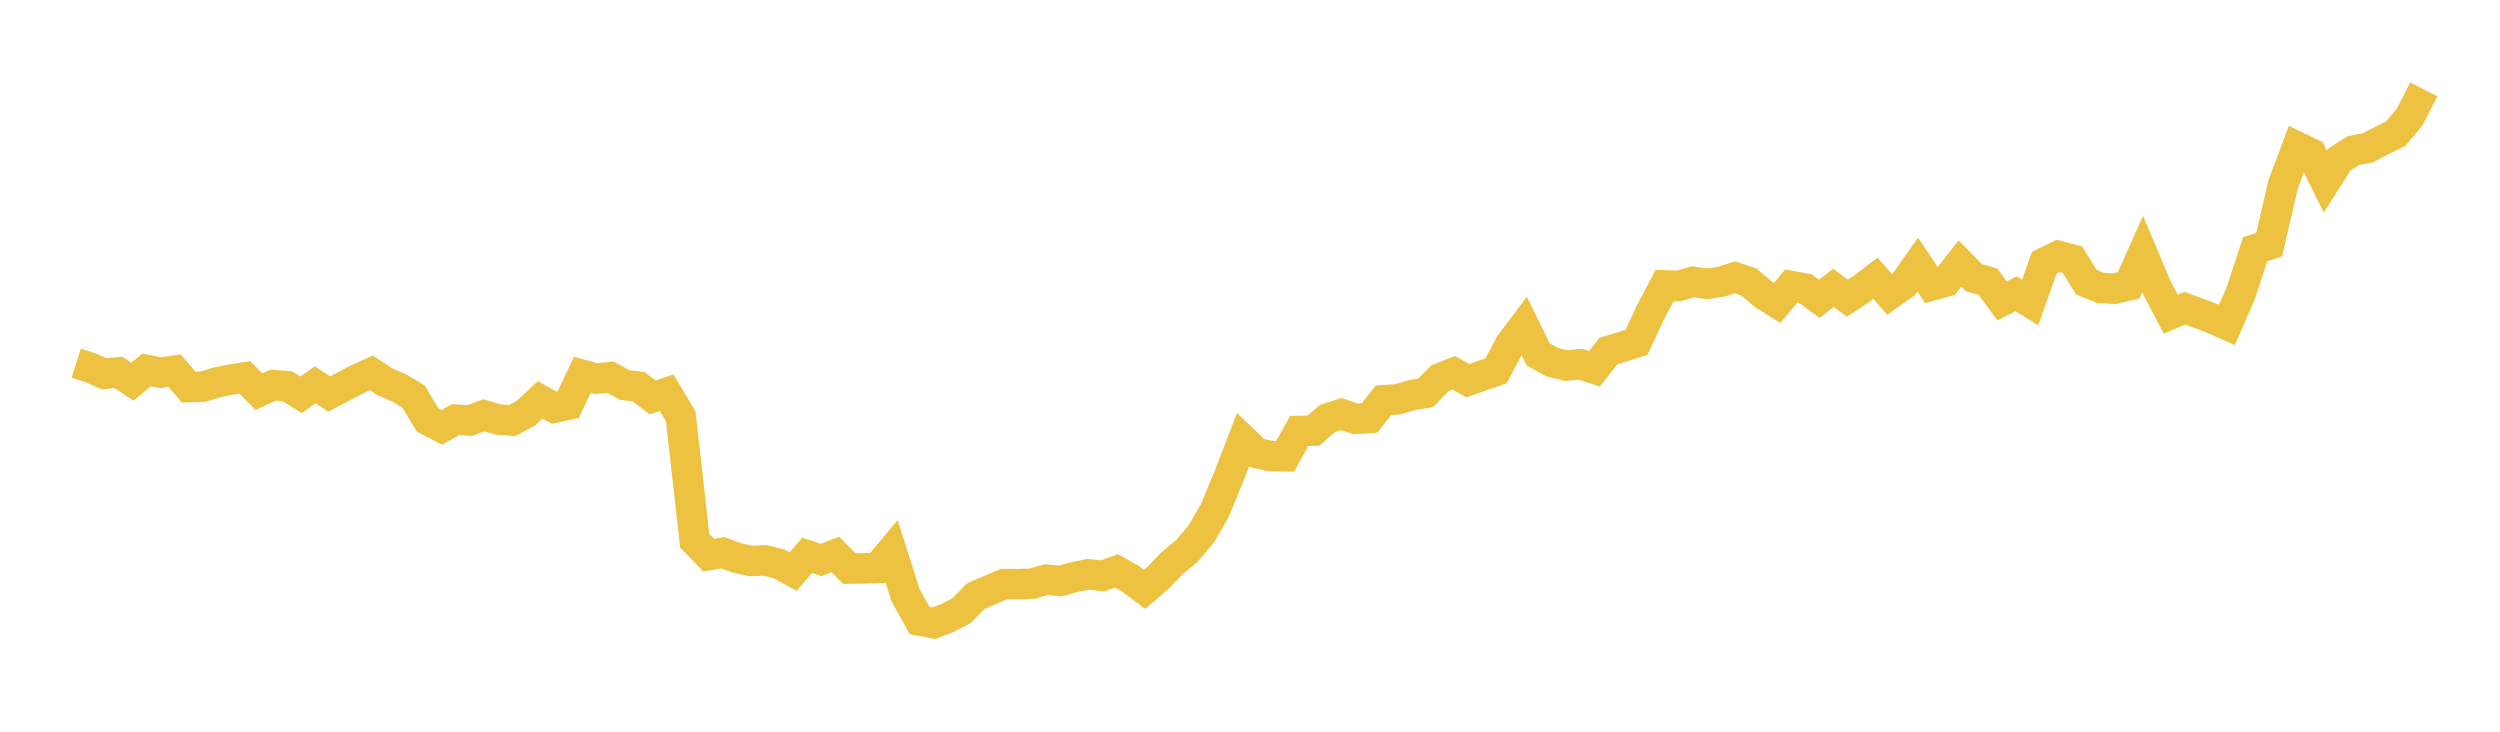<svg width="164" height="48" xmlns="http://www.w3.org/2000/svg" xmlns:xlink="http://www.w3.org/1999/xlink"><path fill="none" stroke="rgb(237,194,64)" stroke-width="2" d="M5,23.827L5.922,24.119L6.844,24.524L7.766,24.428L8.689,25.042L9.611,24.269L10.533,24.447L11.455,24.316L12.377,25.392L13.299,25.37L14.222,25.091L15.144,24.902L16.066,24.759L16.988,25.693L17.91,25.264L18.832,25.335L19.754,25.901L20.677,25.242L21.599,25.845L22.521,25.363L23.443,24.877L24.365,24.457L25.287,25.062L26.21,25.461L27.132,26.016L28.054,27.561L28.976,28.039L29.898,27.521L30.82,27.587L31.743,27.243L32.665,27.513L33.587,27.591L34.509,27.102L35.431,26.231L36.353,26.745L37.275,26.547L38.198,24.592L39.12,24.842L40.042,24.74L40.964,25.254L41.886,25.359L42.808,26.068L43.731,25.765L44.653,27.302L45.575,35.476L46.497,36.419L47.419,36.261L48.341,36.6L49.263,36.8L50.186,36.761L51.108,36.99L52.03,37.496L52.952,36.427L53.874,36.733L54.796,36.376L55.719,37.298L56.641,37.284L57.563,37.26L58.485,36.154L59.407,39.046L60.329,40.708L61.251,40.885L62.174,40.528L63.096,40.043L64.018,39.104L64.94,38.707L65.862,38.312L66.784,38.324L67.707,38.291L68.629,38.027L69.551,38.114L70.473,37.859L71.395,37.674L72.317,37.78L73.24,37.449L74.162,37.964L75.084,38.662L76.006,37.862L76.928,36.906L77.85,36.153L78.772,35.066L79.695,33.49L80.617,31.244L81.539,28.849L82.461,29.726L83.383,29.924L84.305,29.935L85.228,28.273L86.15,28.252L87.072,27.46L87.994,27.159L88.916,27.476L89.838,27.416L90.76,26.257L91.683,26.199L92.605,25.924L93.527,25.767L94.449,24.823L95.371,24.457L96.293,24.973L97.216,24.647L98.138,24.326L99.06,22.594L99.982,21.371L100.904,23.247L101.826,23.763L102.749,23.984L103.671,23.893L104.593,24.193L105.515,23.026L106.437,22.748L107.359,22.457L108.281,20.469L109.204,18.721L110.126,18.762L111.048,18.485L111.97,18.62L112.892,18.485L113.814,18.191L114.737,18.506L115.659,19.292L116.581,19.875L117.503,18.766L118.425,18.93L119.347,19.607L120.269,18.884L121.192,19.559L122.114,18.954L123.036,18.26L123.958,19.314L124.88,18.665L125.802,17.353L126.725,18.732L127.647,18.469L128.569,17.282L129.491,18.217L130.413,18.479L131.335,19.744L132.257,19.269L133.18,19.837L134.102,17.24L135.024,16.79L135.946,17.034L136.868,18.51L137.79,18.886L138.713,18.937L139.635,18.725L140.557,16.669L141.479,18.857L142.401,20.604L143.323,20.217L144.246,20.558L145.168,20.904L146.09,21.315L147.012,19.184L147.934,16.351L148.856,16.045L149.778,12.084L150.701,9.631L151.623,10.074L152.545,11.913L153.467,10.458L154.389,9.876L155.311,9.702L156.234,9.223L157.156,8.772L158.078,7.668L159,5.865"></path></svg>